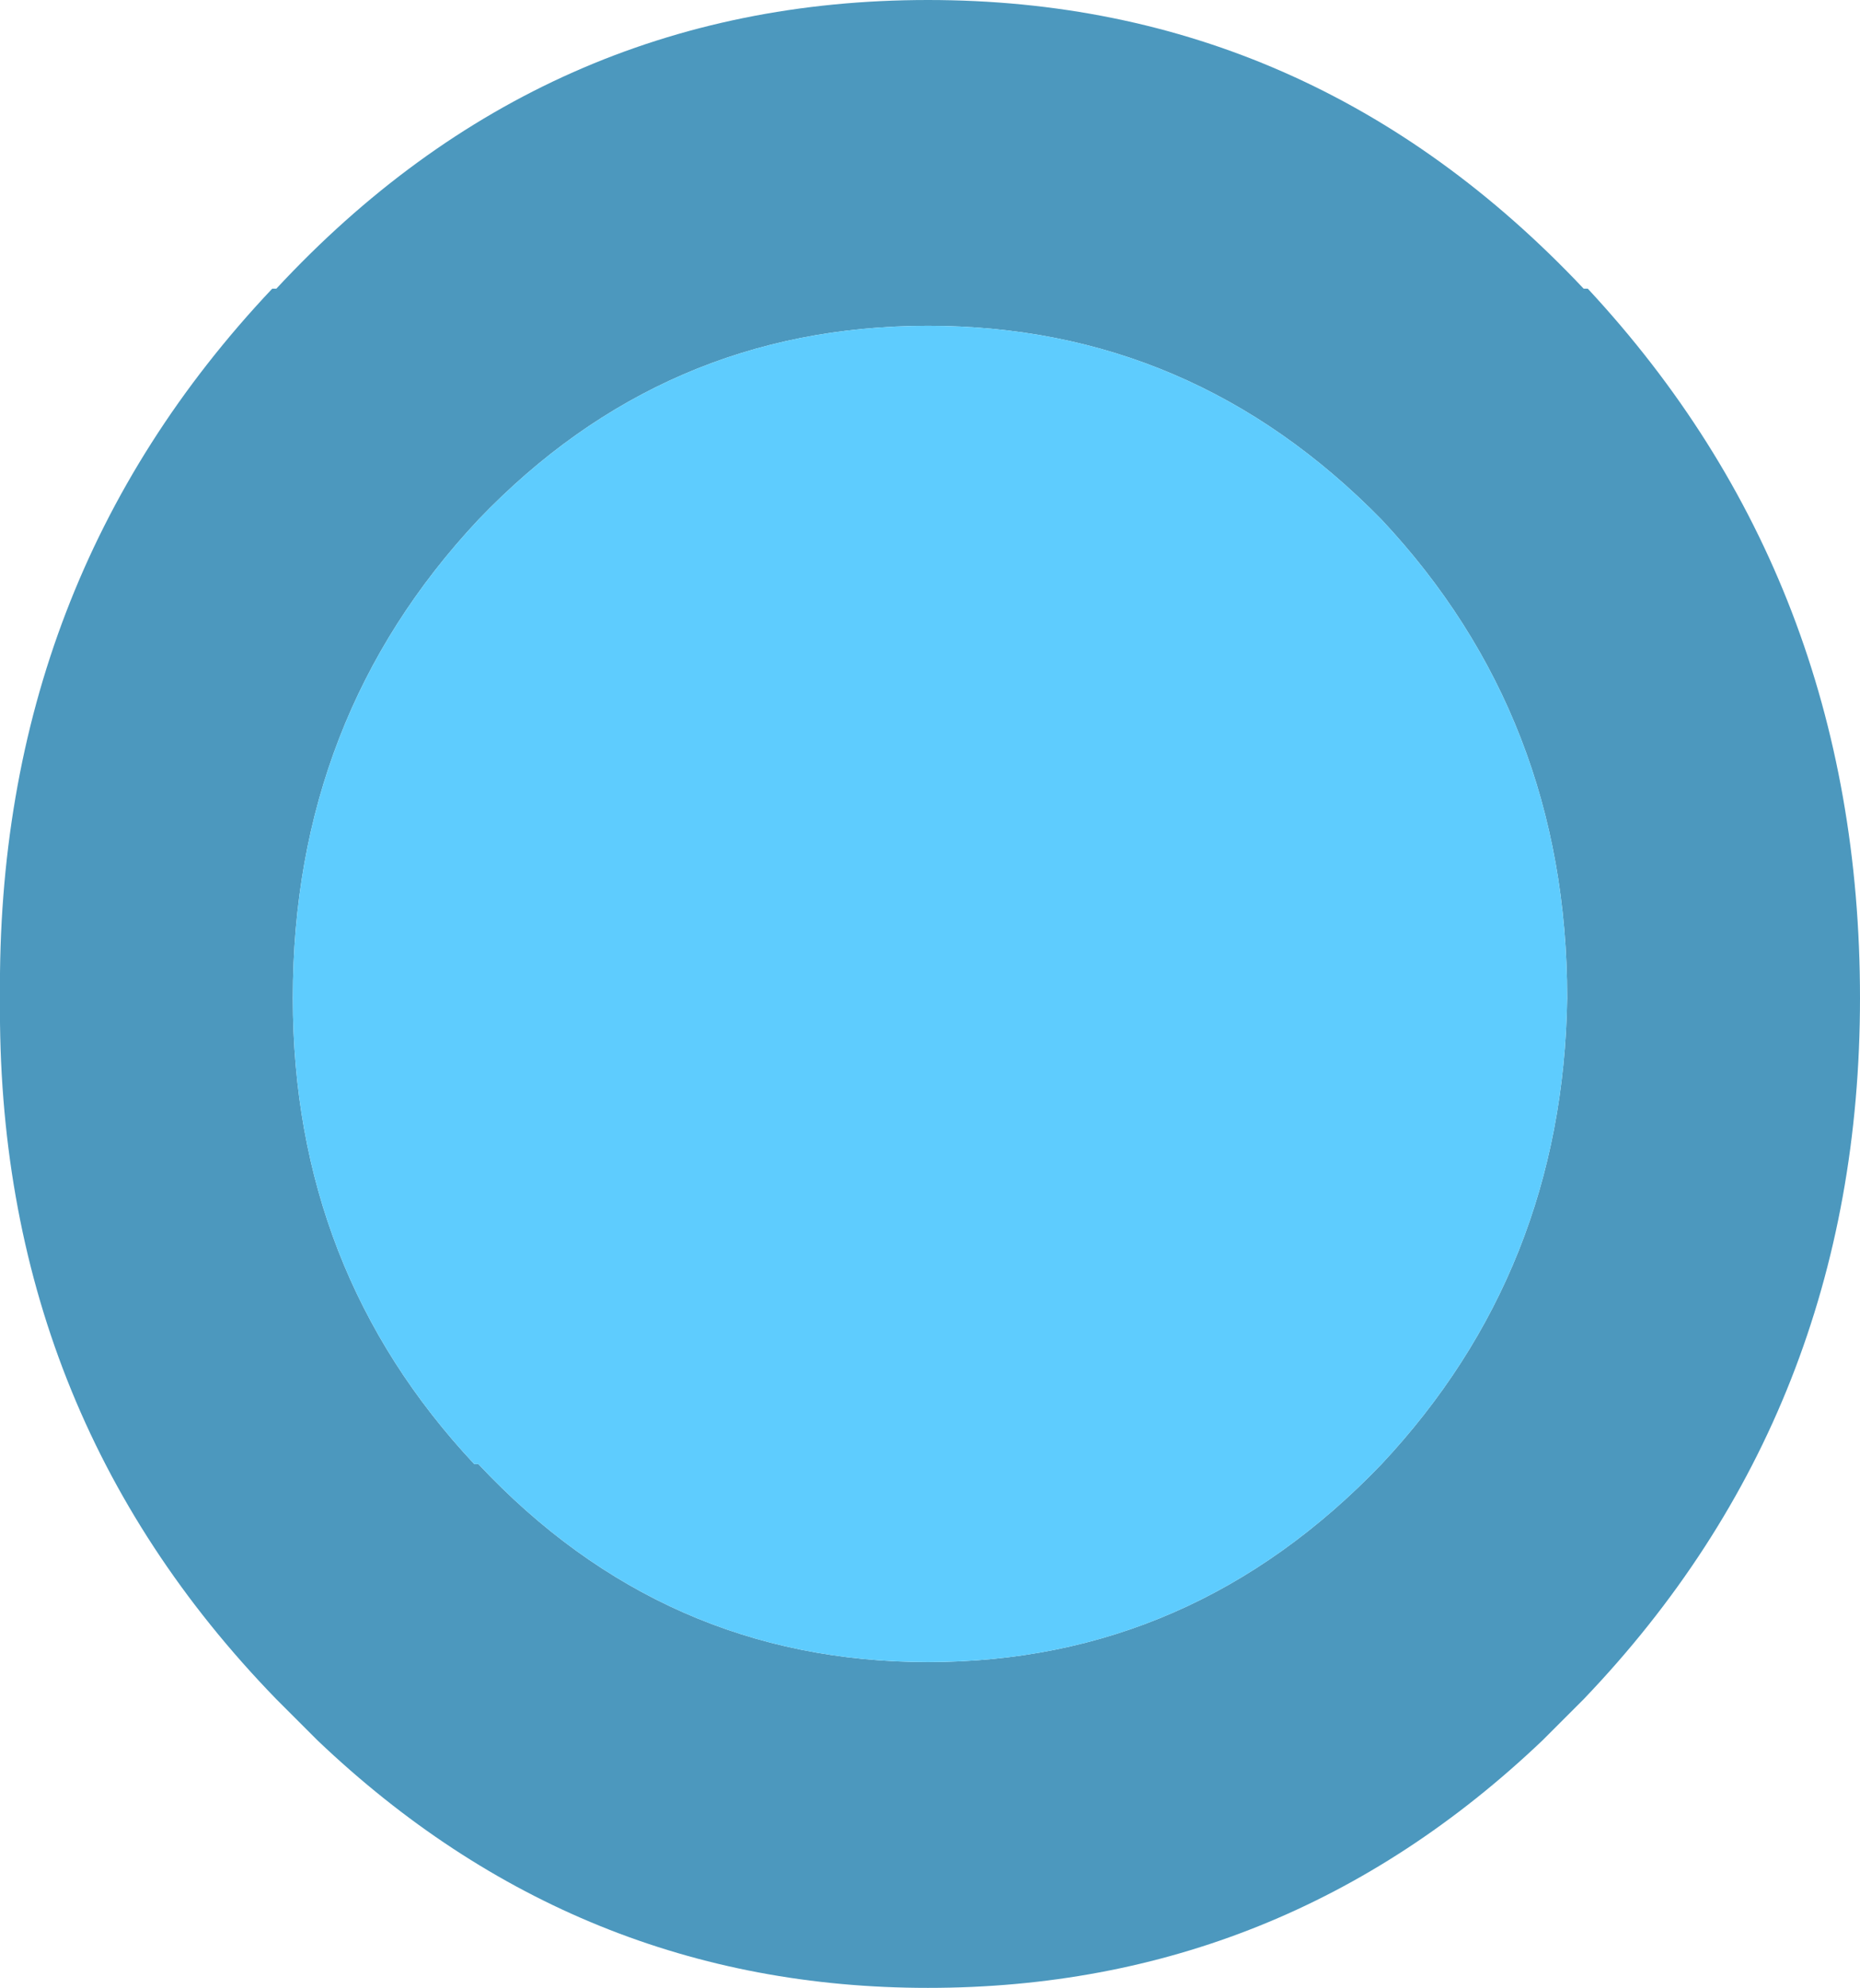 <?xml version="1.0" encoding="UTF-8" standalone="no"?>
<svg xmlns:xlink="http://www.w3.org/1999/xlink" height="24.1px" width="22.55px" xmlns="http://www.w3.org/2000/svg">
  <g transform="matrix(1.0, 0.0, 0.0, 1.0, 0.0, 0.0)">
    <path d="M3.35 20.6 Q-0.05 17.1 0.0 12.1 -0.05 7.05 3.3 3.5 L3.35 3.5 Q6.6 0.0 11.25 0.0 15.9 0.0 19.2 3.5 L19.25 3.5 Q22.55 7.05 22.55 12.1 22.55 17.1 19.2 20.6 L18.7 21.1 Q15.55 24.1 11.25 24.1 7.0 24.1 3.85 21.1 L3.35 20.6 M5.8 6.3 Q3.55 8.7 3.55 12.1 3.55 15.4 5.75 17.75 L5.8 17.75 Q8.05 20.15 11.25 20.15 14.45 20.15 16.75 17.75 18.95 15.4 19.0 12.1 19.0 8.7 16.75 6.3 14.45 3.95 11.25 3.95 8.05 3.95 5.8 6.3 L5.75 6.3 5.8 6.3" fill="#4c98be" fill-rule="evenodd" stroke="none"/>
    <path d="M3.35 20.6 L3.3 20.6 3.35 20.6 M19.2 20.6 L19.25 20.6 19.2 20.6" fill="#476956" fill-rule="evenodd" stroke="none"/>
    <path d="M5.8 6.3 Q8.05 3.95 11.25 3.95 14.45 3.95 16.75 6.3 19.0 8.7 19.0 12.1 18.95 15.4 16.75 17.75 14.45 20.15 11.25 20.15 8.05 20.15 5.8 17.75 L5.75 17.75 Q3.55 15.4 3.55 12.1 3.55 8.7 5.8 6.3" fill="#5eccfe" fill-rule="evenodd" stroke="none"/>
    <path d="M5.8 6.3 L5.75 6.3 5.8 6.3" fill="#517175" fill-rule="evenodd" stroke="none"/>
  </g>
</svg>
